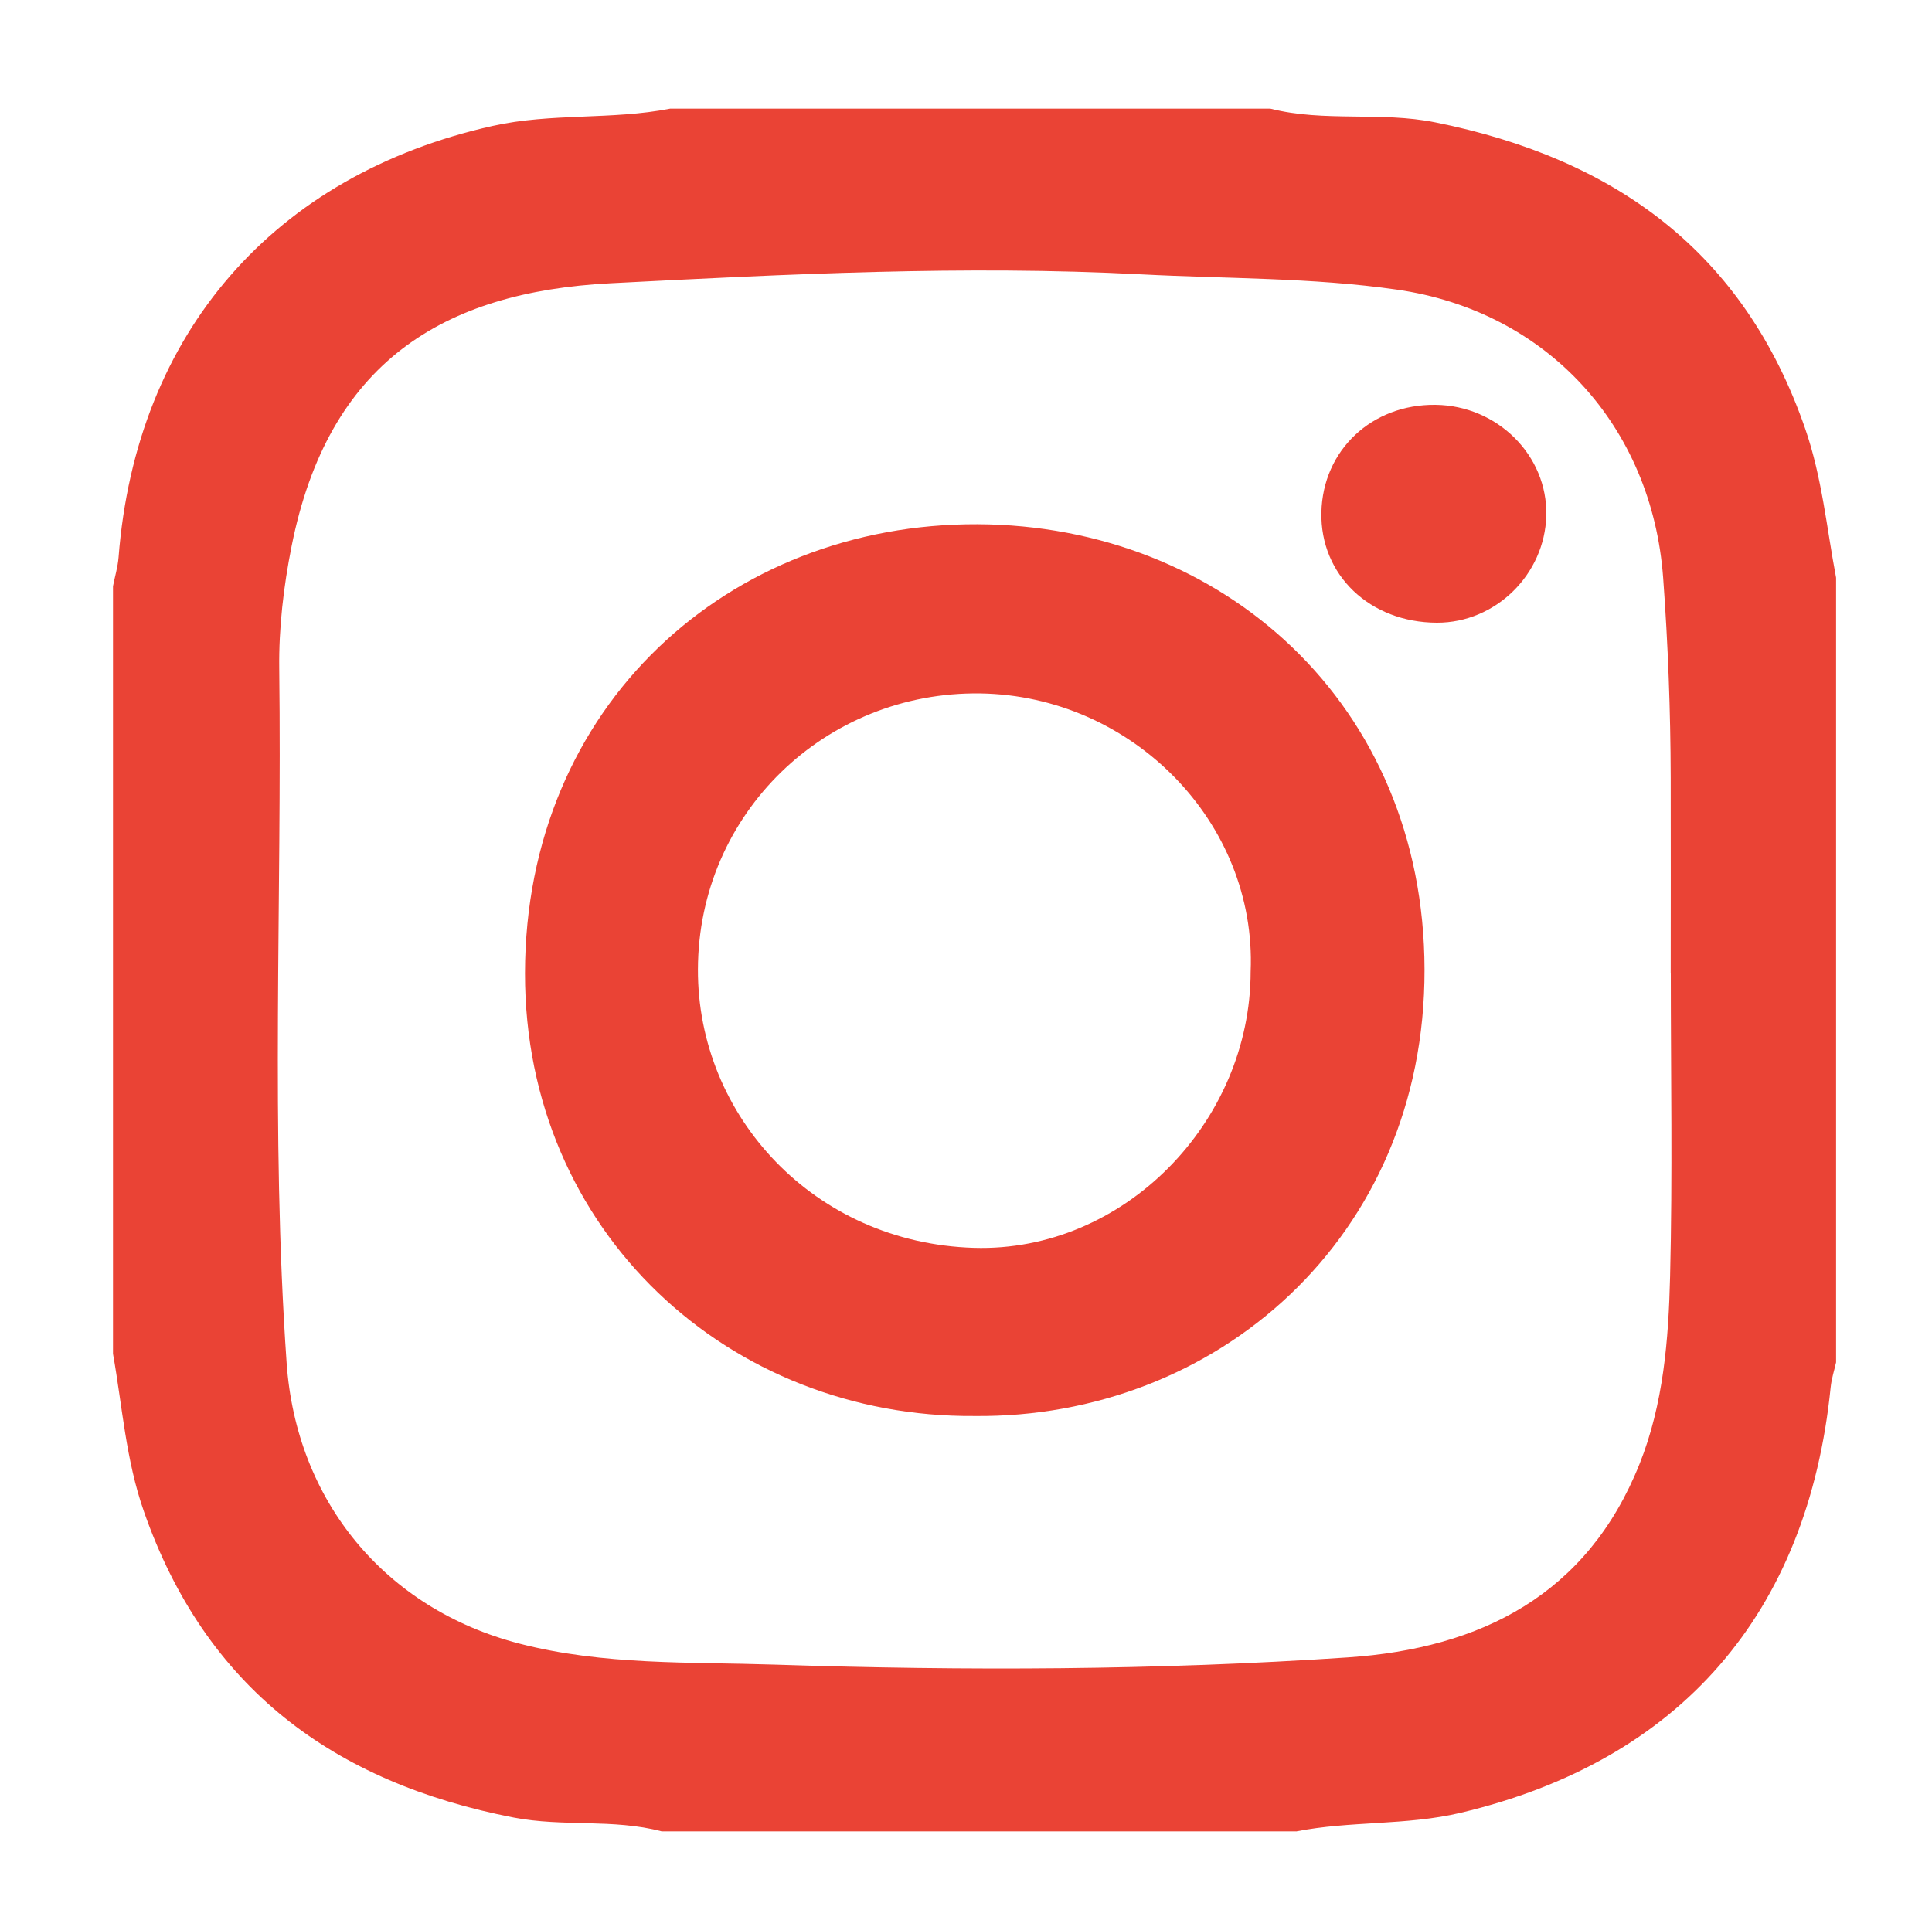 <?xml version="1.0" encoding="UTF-8"?><svg id="Layer_1" xmlns="http://www.w3.org/2000/svg" viewBox="0 0 225 224"><defs><style>.cls-1{fill:#ea4335;stroke-width:0px;}</style></defs><path class="cls-1" d="m150.94,213.33h-73.88c-5.65-1.49-11.49-.5-17.24-1.61-21-4.08-35.89-15.11-43.07-35.68-2.1-6-2.5-12.21-3.59-18.34,0-29.8,0-59.61,0-89.41.22-1.13.56-2.24.65-3.38,2.03-26.12,18.12-44.56,43.58-50.24,6.84-1.53,13.85-.67,20.66-2.01h69.89c6.31,1.6,12.82.31,19.22,1.6,20.91,4.21,35.95,15.06,43.08,35.7,1.96,5.67,2.49,11.54,3.59,17.34v91.4c-.22.96-.53,1.91-.63,2.89-2.67,26.45-17.59,43.53-43.1,49.58-6.33,1.5-12.84.92-19.17,2.17Zm43.63-99.92c0-7.62.02-15.23,0-22.85-.02-7.76-.31-15.5-.88-23.26-1.3-17.64-13.51-31.05-31.02-33.56-9.89-1.42-19.86-1.26-29.77-1.78-20.59-1.07-41.23-.02-61.79,1.04-19.56,1.01-32.89,9.25-37.15,30.63-.93,4.67-1.5,9.5-1.44,14.25.33,26.96-1.02,53.92.86,80.87,1.11,16.05,11.41,28.65,27.14,32.72,9.79,2.53,19.82,2.12,29.68,2.44,22.25.73,44.55.66,66.78-.84,15.5-1.05,27.88-7.31,33.96-22.53,2.79-6.99,3.38-14.48,3.56-21.88.29-11.75.08-23.51.08-35.26Z"/><path class="cls-1" d="m113.49,164.95c-28.49.22-52.38-21.37-52.35-51.58.04-31.22,23.73-52.41,52.69-52.3,28.49.11,52.01,20.9,52.07,51.87.06,31.32-24.34,52.3-52.42,52.01Zm32.16-51.78c.72-17.41-13.85-32.13-31.48-32.39-18-.26-32.83,13.93-32.89,32.13-.06,17.1,13.54,31.89,32.14,32.45,17.44.53,32.22-14.63,32.23-32.19Z"/><path class="cls-1" d="m167.34,72.54c-7.81-.02-13.61-5.56-13.45-12.86.16-7.23,5.86-12.6,13.28-12.52,7.23.08,13.08,5.91,12.91,12.89-.16,6.87-5.91,12.51-12.74,12.49Z"/></svg>